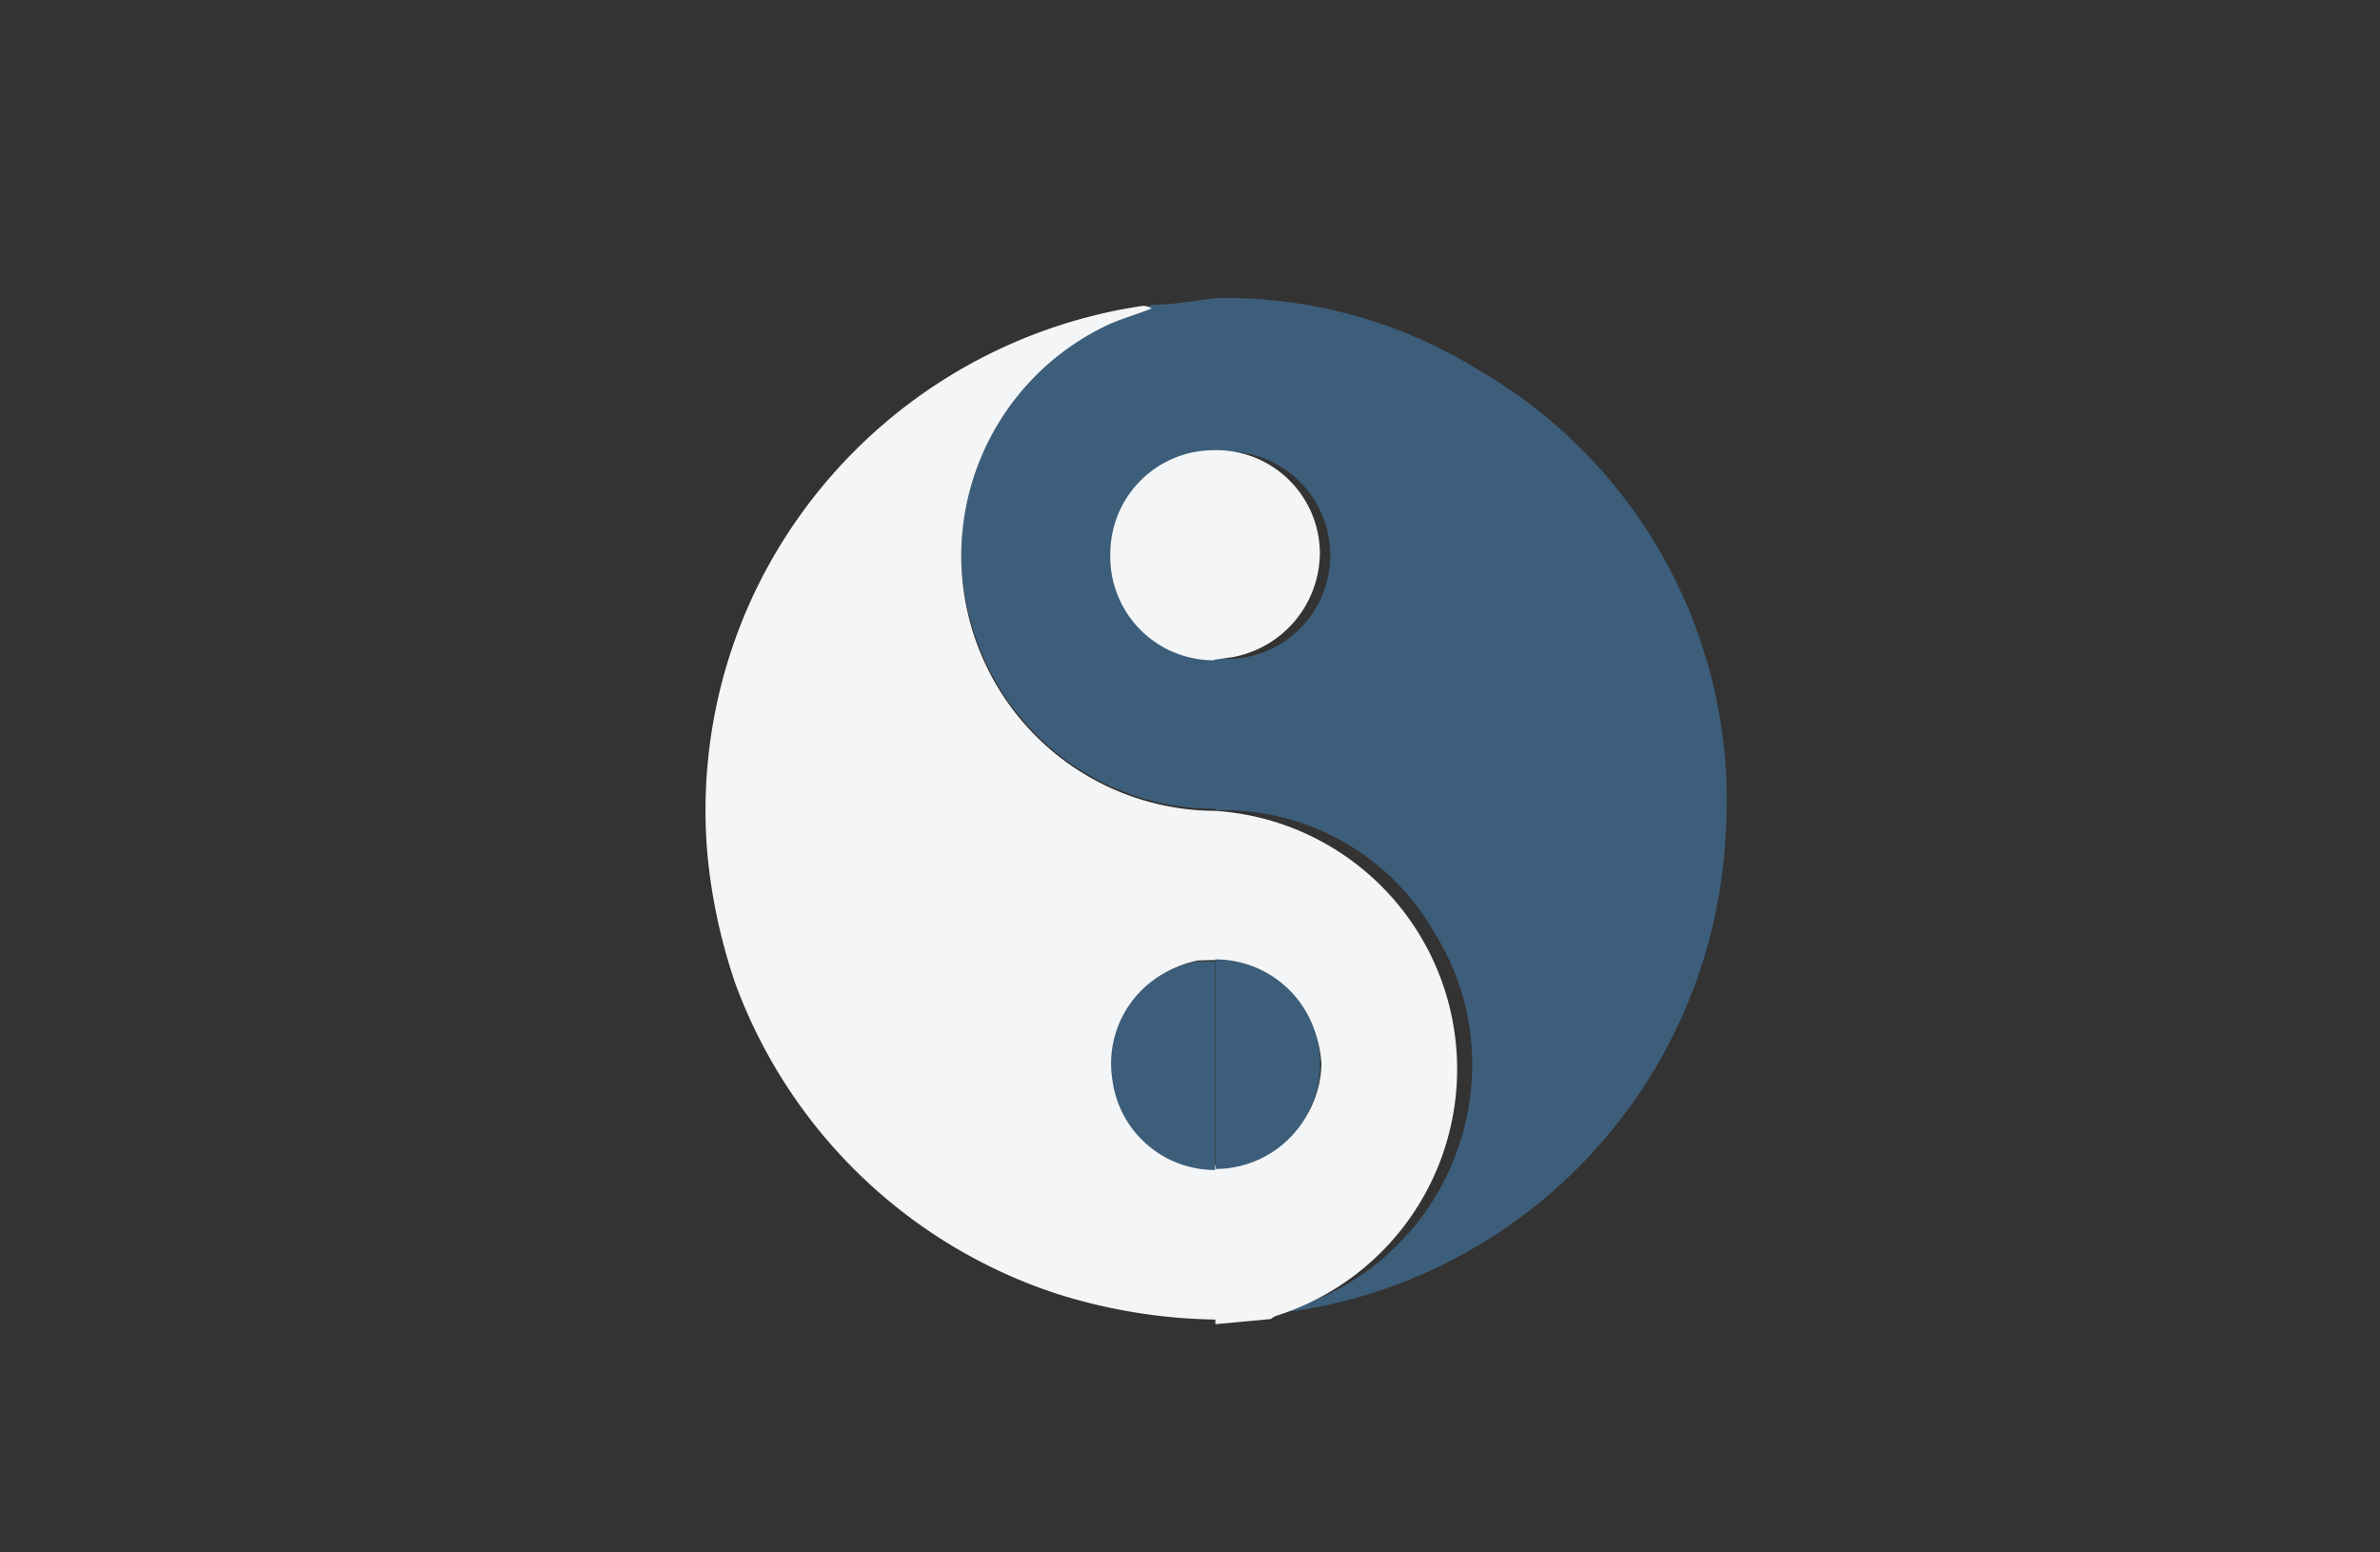 <svg id="圖層_1" data-name="圖層 1" xmlns="http://www.w3.org/2000/svg" viewBox="0 0 46 30"><rect x="0" y="0" width="46" height="30" fill="#333333" stroke="none"/><defs><style>.cls-1{fill:#3d5e7a;}.cls-2{fill:#f3f5f6;}</style></defs><title>article</title><g id="组_2298" data-name="组 2298"><g id="组_2182" data-name="组 2182"><path id="联合_22" data-name="联合 22" class="cls-1" d="M24.66,25.37a4.93,4.93,0,0,0,3.66-5.94A4.86,4.86,0,0,0,27.71,18a4.68,4.68,0,0,0-4.21-2.34v-.41c0,.13,0,.26,0,.38a4.88,4.88,0,0,1-4.58-3.15A4.94,4.94,0,0,1,21.44,6.2a7.63,7.63,0,0,1,.84-.31c.42,0,.85-.09,1.26-.13a9.27,9.27,0,0,1,5.07,1.41,9.61,9.61,0,0,1,4.74,9,9.81,9.81,0,0,1-8.28,9.16l-.5,0ZM21.49,10.66a2.17,2.17,0,0,0,2.08,2.07l.3,0a2,2,0,0,0-.33-4A2.15,2.15,0,0,0,21.49,10.66Zm2.05-4.85v0Z"/><path id="联合_20" data-name="联合 20" class="cls-2" d="M23.49,25.5A10.67,10.67,0,0,1,20.42,25a9.91,9.91,0,0,1-6.21-6,10.89,10.89,0,0,1-.54-2.52,9.83,9.83,0,0,1,.84-4.87,9.92,9.92,0,0,1,7.58-5.7.34.34,0,0,1,.17.05c-.27.11-.56.19-.83.31a4.93,4.93,0,0,0,2.06,9.4h0a5,5,0,0,1,1.17,9.76.53.53,0,0,0-.1.06l-1.07.1Zm-.33-6.94a2,2,0,1,0,2.38,2,2.12,2.12,0,0,0-2-2c0-.21,0-.43,0-.64v.63h0Zm.3,0h0Zm0-5.8h0a2,2,0,0,1-2-2.06,2,2,0,0,1,2-2s0,0,0,0a2,2,0,0,1,2.05,2,2.06,2.06,0,0,1-1.69,2l-.36.05Z"/><path id="路径_1013" data-name="路径 1013" class="cls-1" d="M23.5,22.61a2,2,0,0,1-2-1.74,2,2,0,0,1,1.65-2.29l.33,0V22.6Z"/><path id="路径_1014" data-name="路径 1014" class="cls-1" d="M23.49,22.59V18.54a2,2,0,1,1,0,4.05Z"/></g></g></svg>